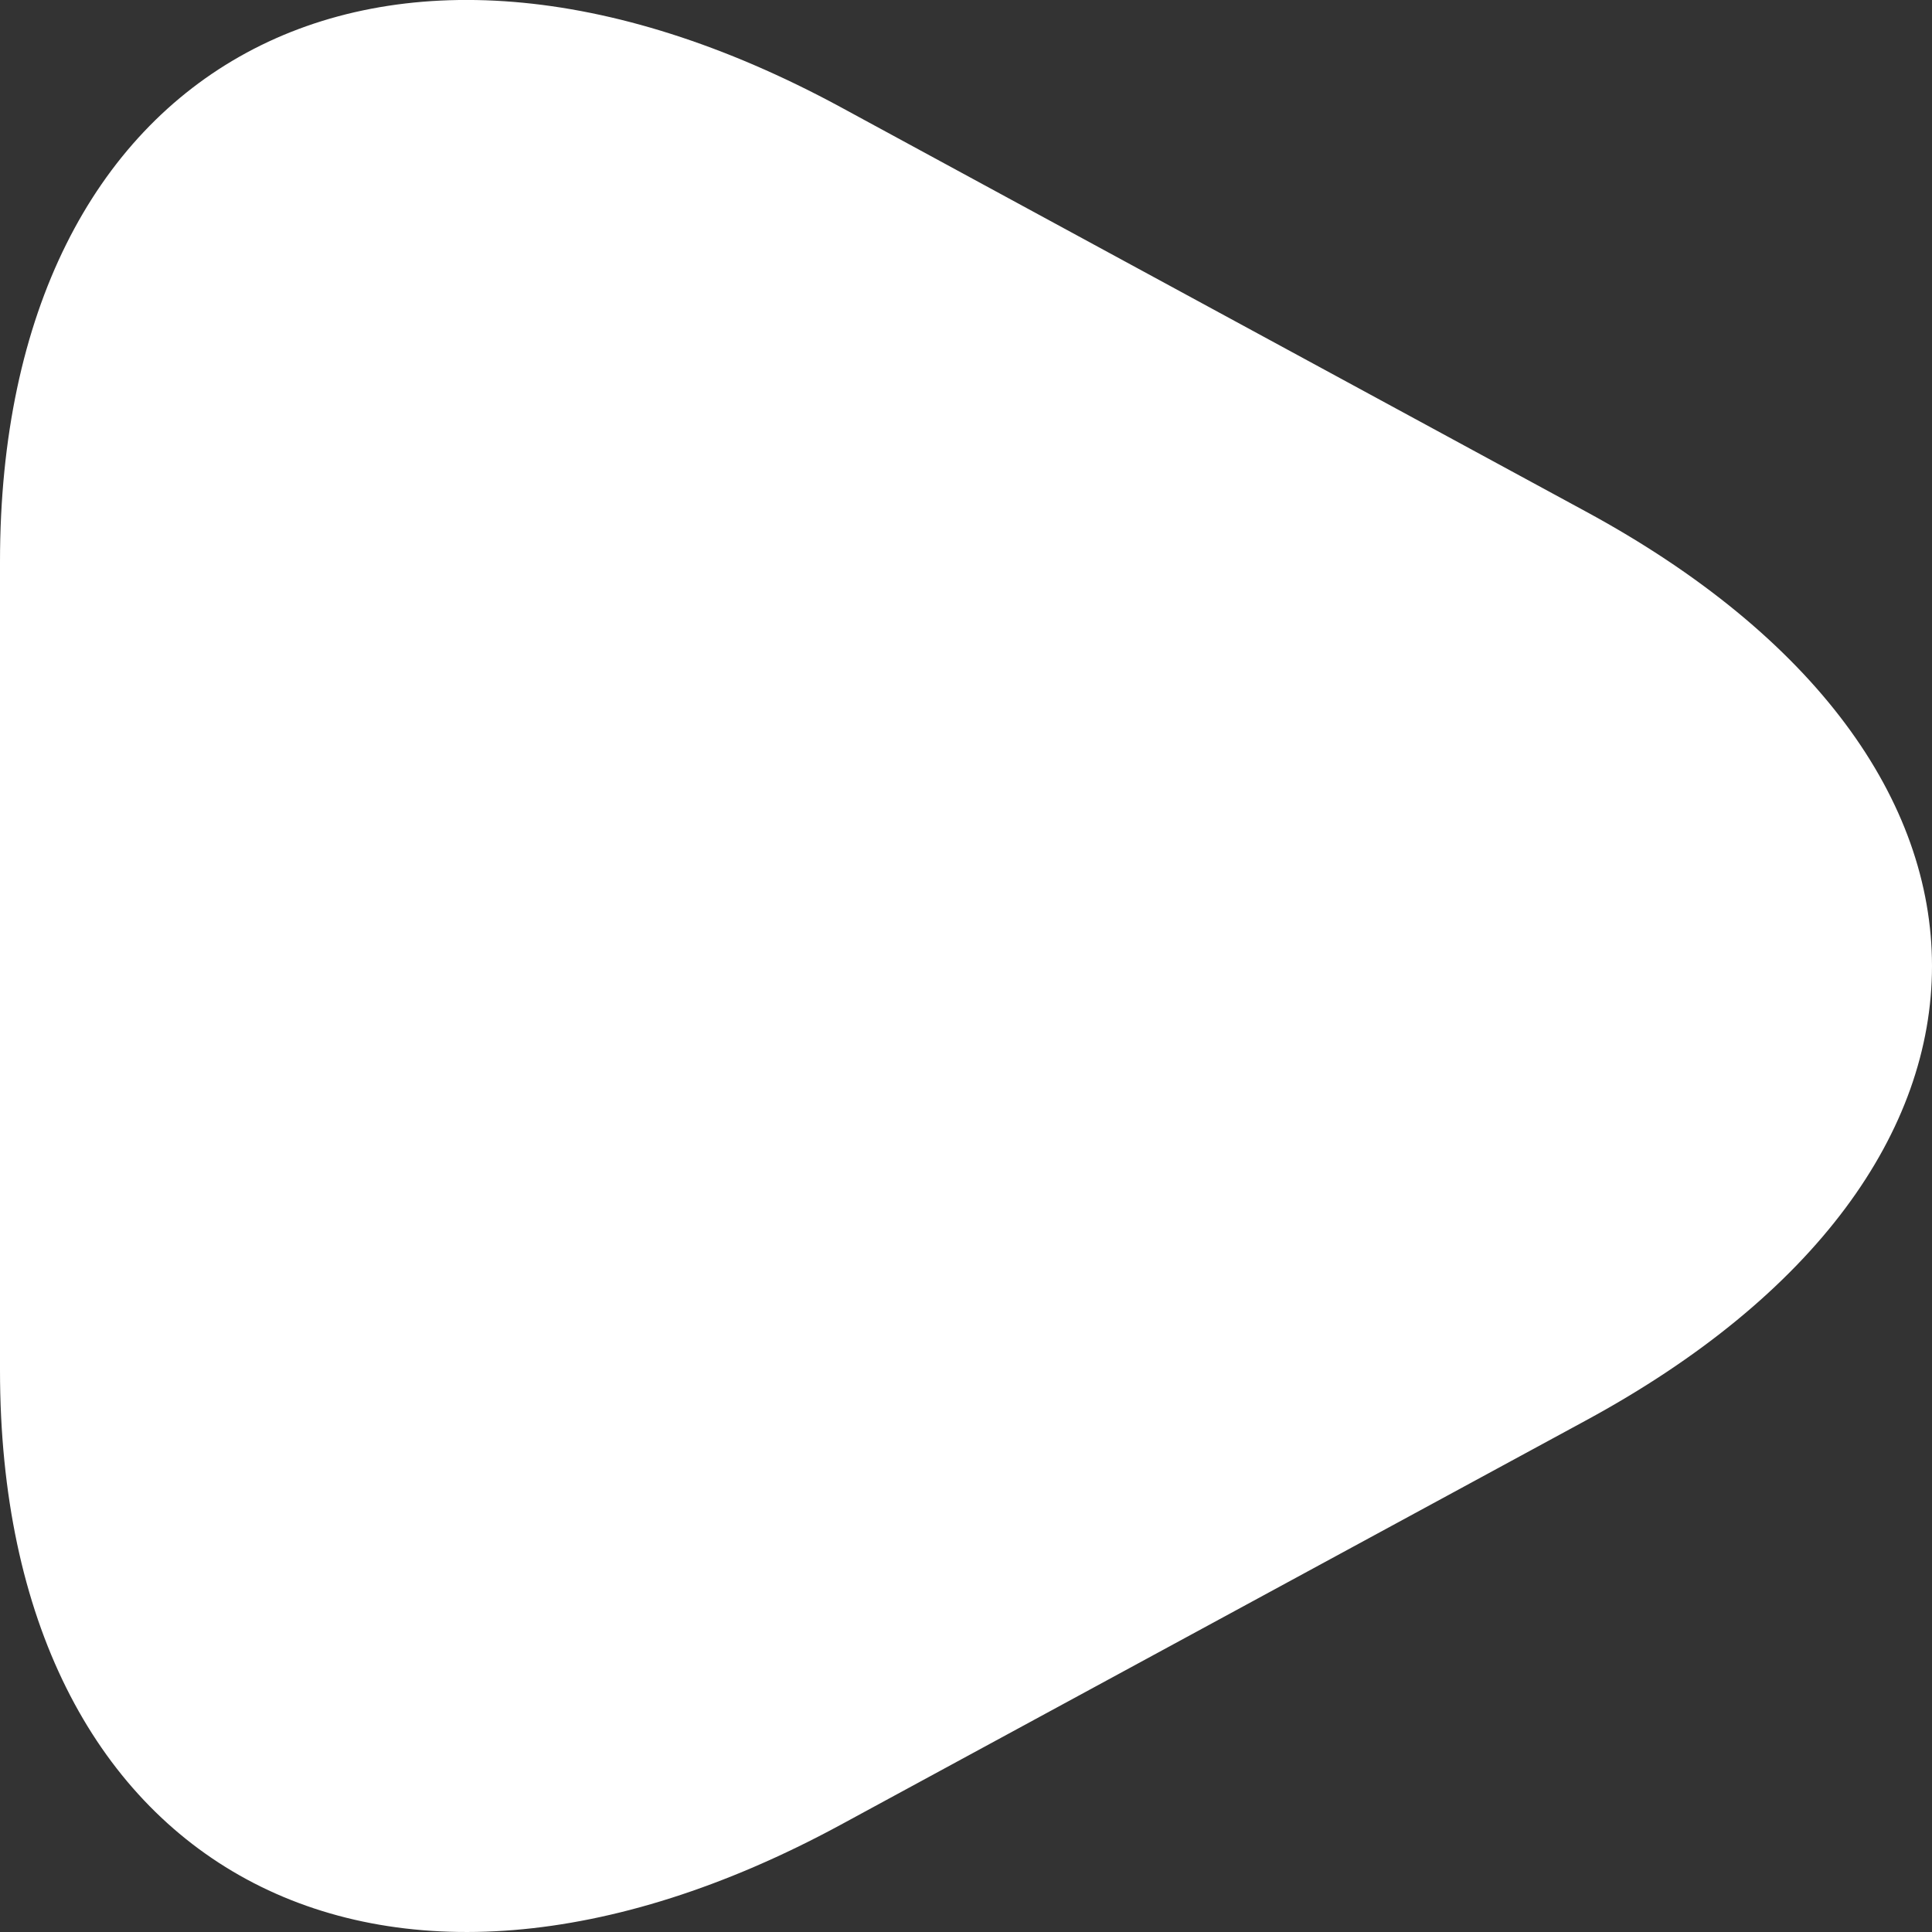 <svg width="24" height="24" viewBox="0 0 24 24" fill="none" xmlns="http://www.w3.org/2000/svg">
<rect x="0" y="0" width="24" height="24" fill="#333333" stroke="none"/>
<path id="Vector" d="M0 11.97V6.978C0 0.759 4.691 -1.782 10.436 1.327L15.064 3.839L19.692 6.35C25.436 9.459 25.436 14.541 19.692 17.65L15.064 20.161L10.436 22.672C4.691 25.782 0 23.241 0 17.022V11.97Z" fill="white"/>
</svg>
